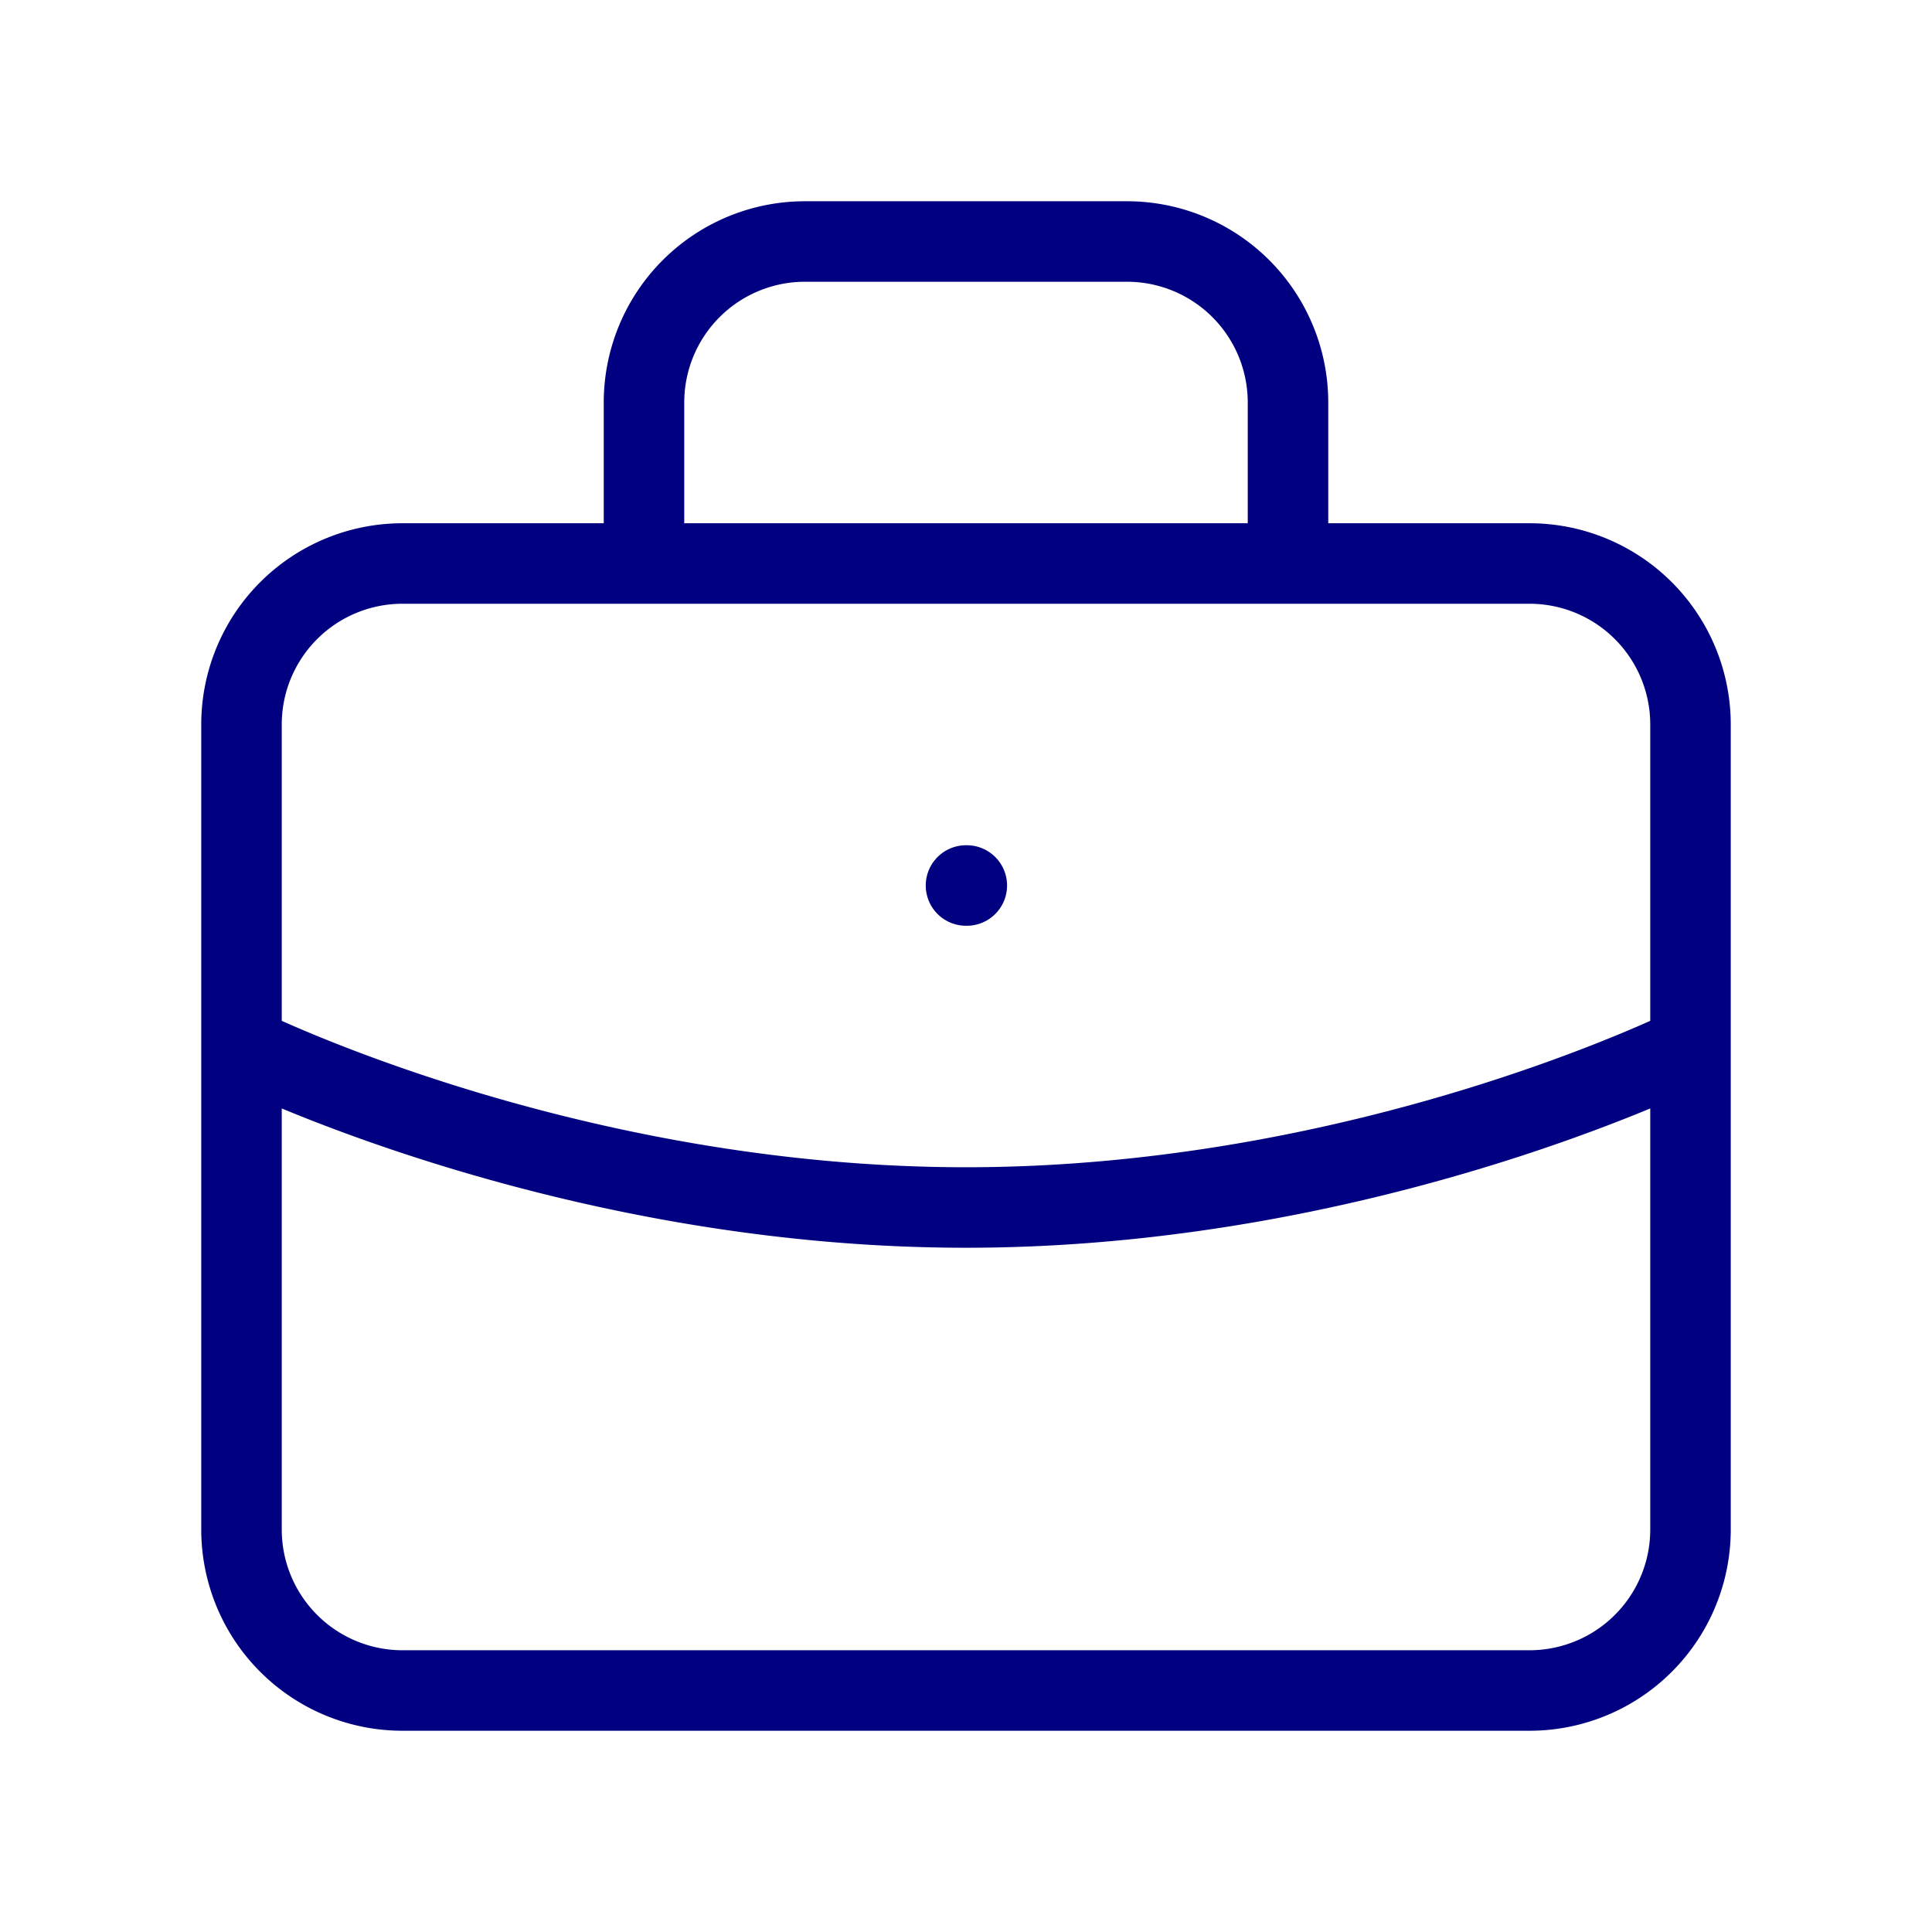<svg class="w-6 h-6 text-gray-800 dark:text-white" aria-hidden="true" xmlns="http://www.w3.org/2000/svg" width="24" height="24" fill="none" viewBox="0 0 24 24">
  <path stroke="#000080" stroke-linecap="round" stroke-linejoin="round" stroke-width="1" d="M8 7H5a2 2 0 0 0-2 2v4m5-6h8M8 7V5a2 2 0 0 1 2-2h4a2 2 0 0 1 2 2v2m0 0h3a2 2 0 0 1 2 2v4m0 0v6a2 2 0 0 1-2 2H5a2 2 0 0 1-2-2v-6m18 0s-4 2-9 2-9-2-9-2m9-2h.01"/>
</svg>
